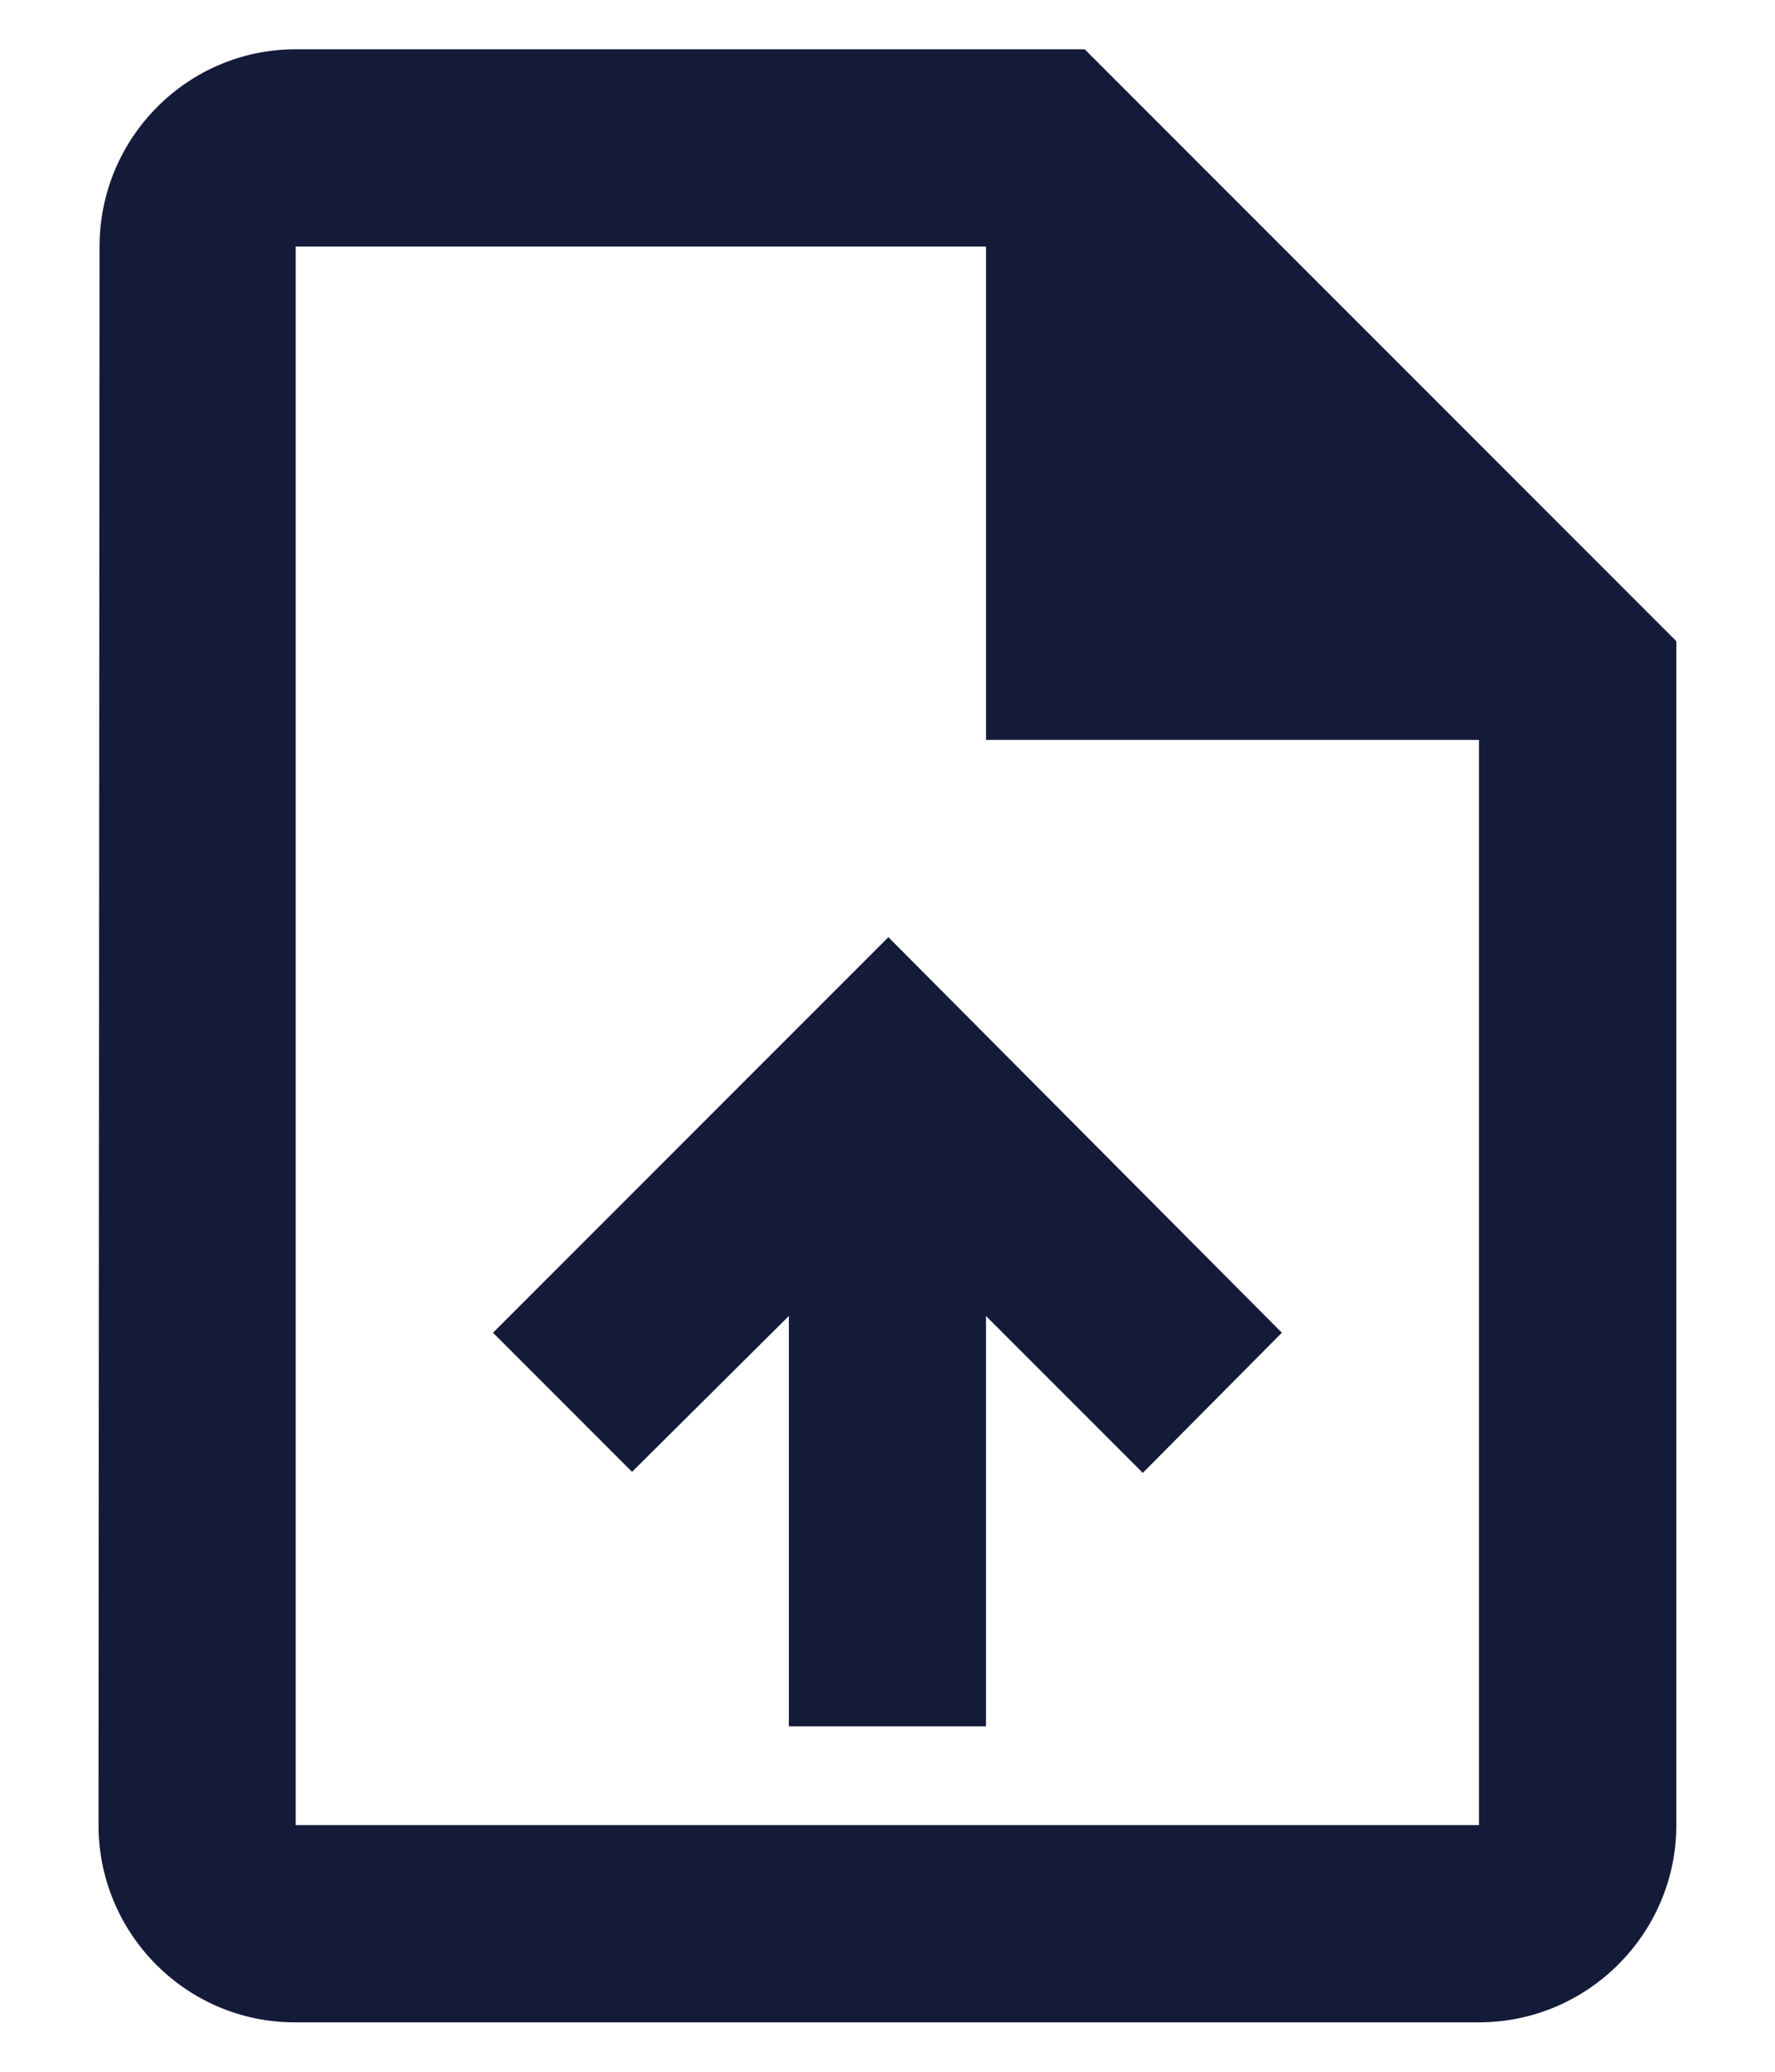 <svg width="12" height="14" viewBox="0 0 12 14" fill="none" xmlns="http://www.w3.org/2000/svg"><path d="M7.333 0.333H1.999C1.266 0.333 0.673 0.933 0.673 1.666L0.666 12.333C0.666 13.066 1.259 13.666 1.993 13.666H9.999C10.733 13.666 11.333 13.066 11.333 12.333V4.333L7.333 0.333ZM9.999 12.333H1.999V1.666H6.666V5H9.999V12.333ZM3.333 9.006L4.273 9.946L5.333 8.893V11.666H6.666V8.893L7.726 9.953L8.666 9.006L6.006 6.333L3.333 9.006Z" fill="#141B38"/></svg>